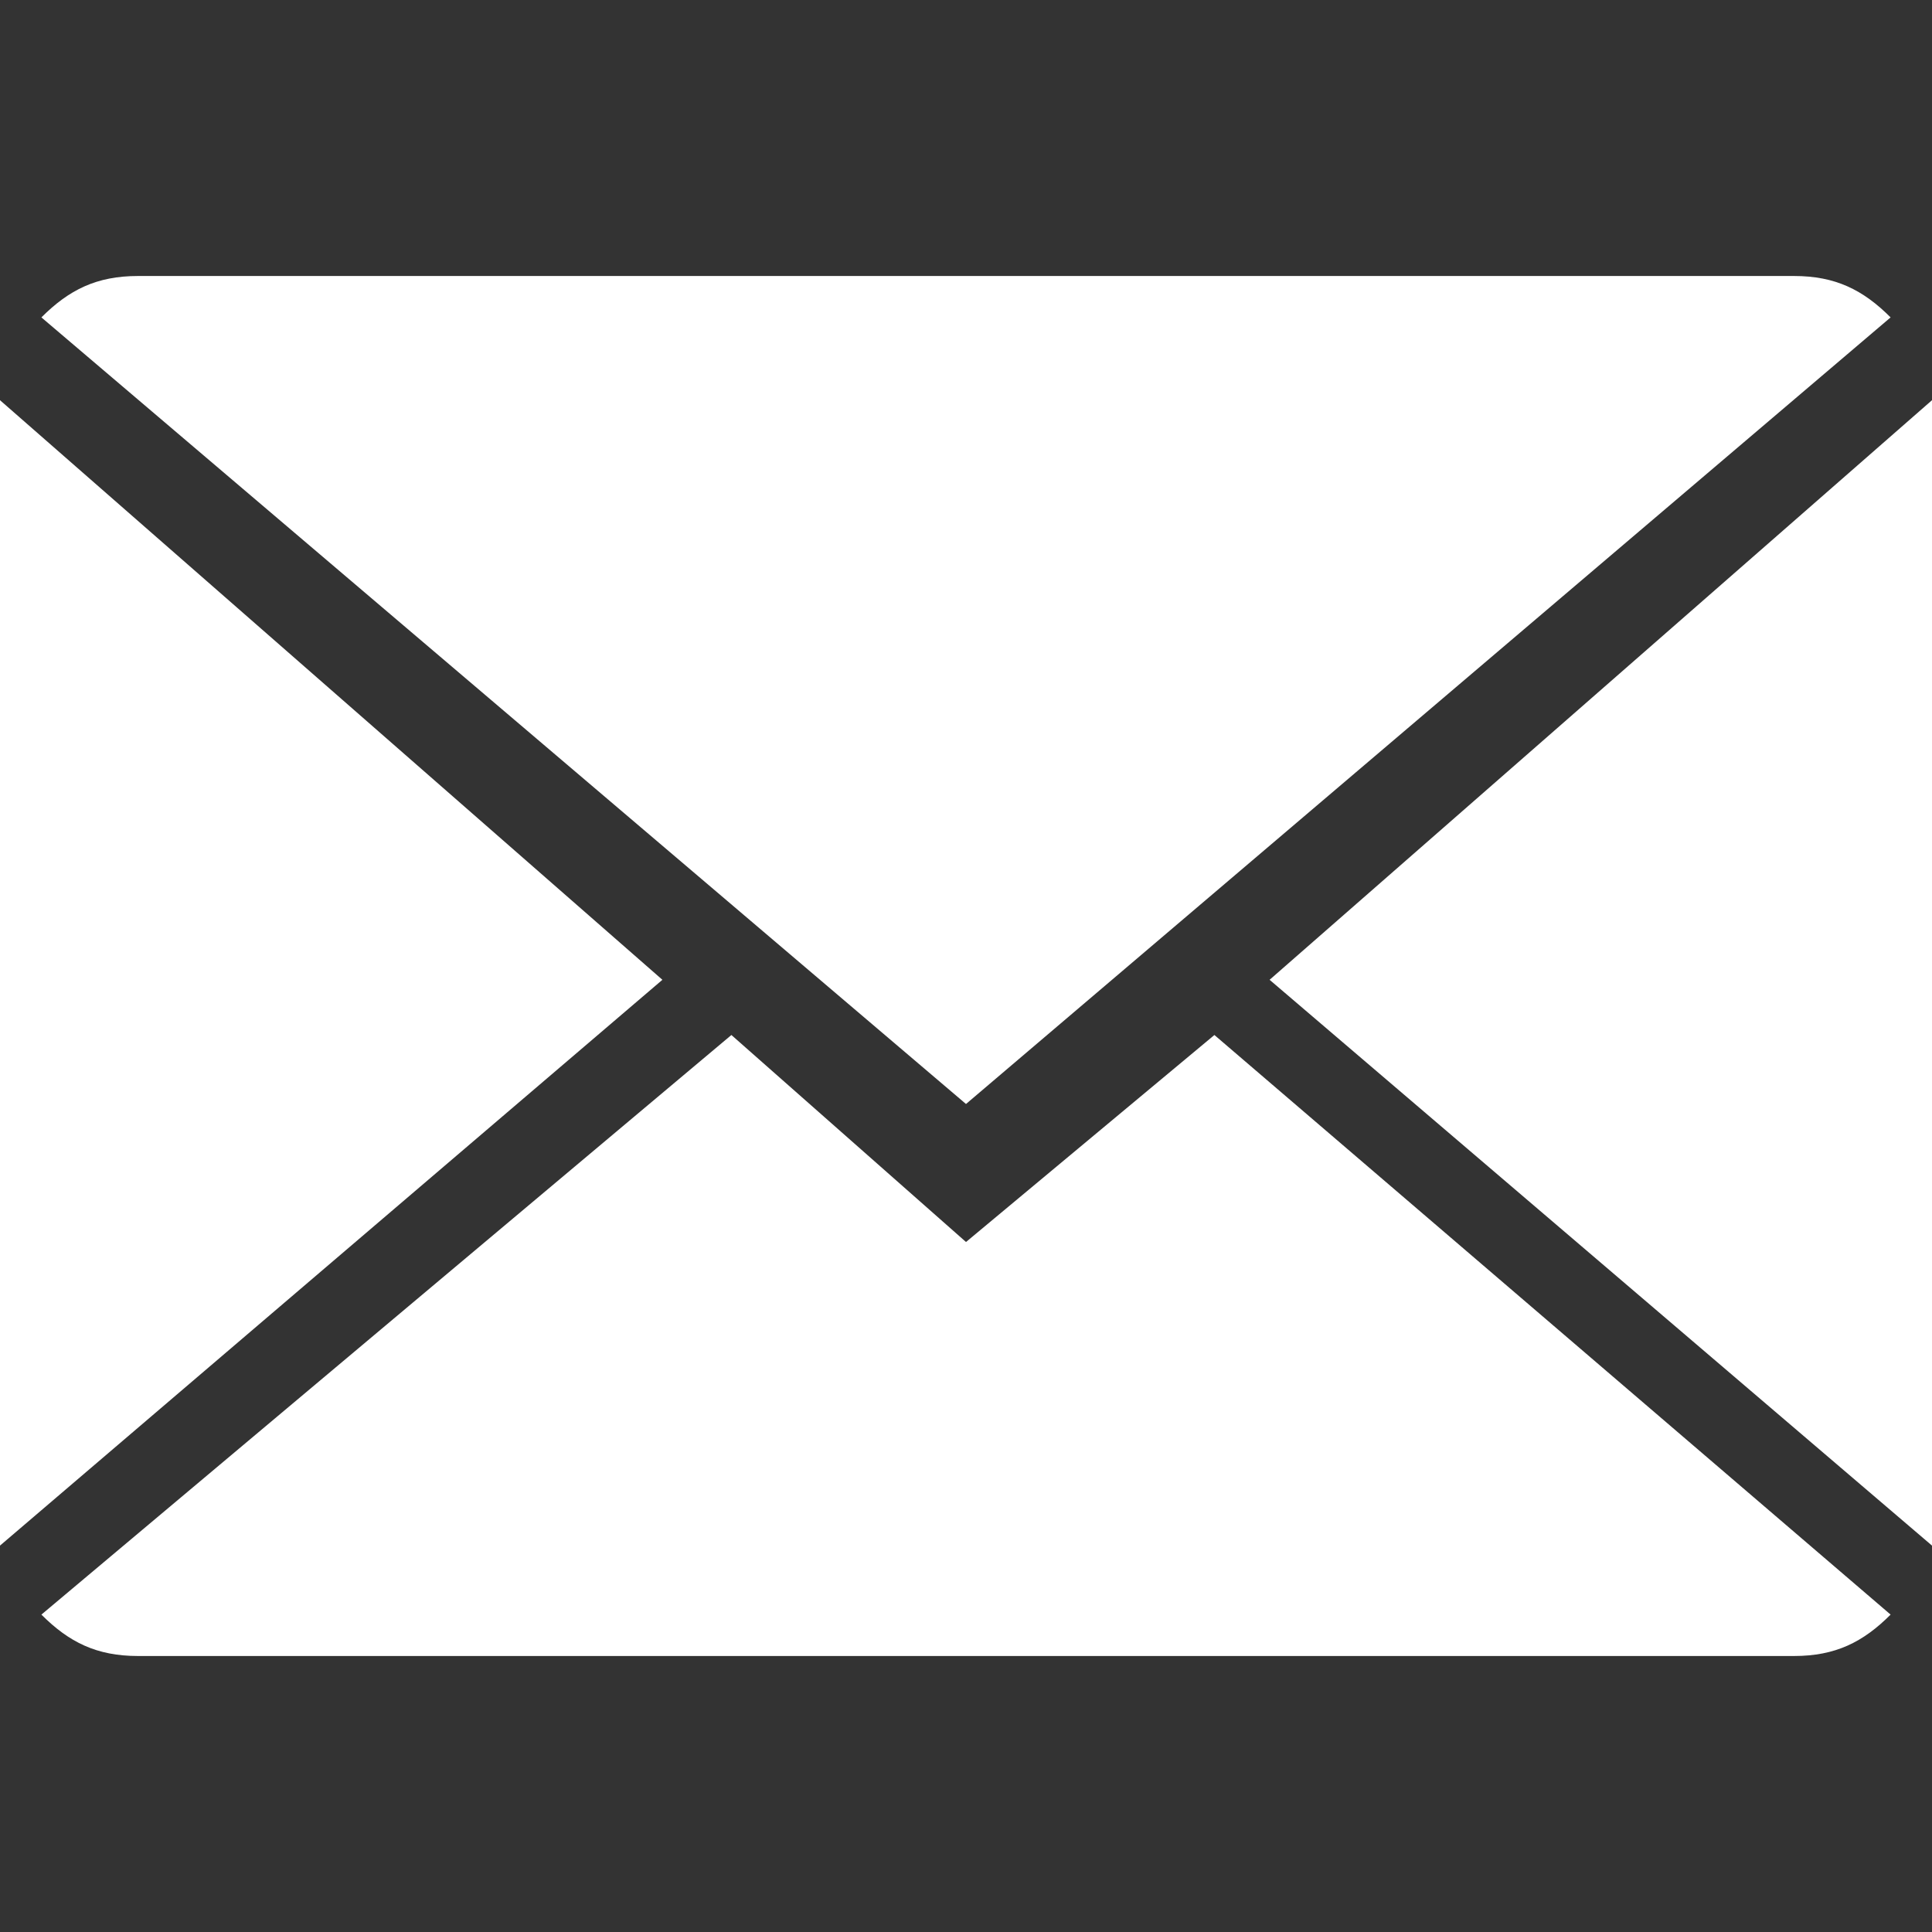 <?xml version="1.0" encoding="utf-8"?>
<!-- Generator: Adobe Illustrator 19.0.0, SVG Export Plug-In . SVG Version: 6.00 Build 0)  -->
<svg version="1.1" id="Capa_1" xmlns="http://www.w3.org/2000/svg" xmlns:xlink="http://www.w3.org/1999/xlink" x="0px" y="0px"
	 viewBox="-17 19 14 14" style="enable-background:new -17 19 14 14;" xml:space="preserve">
<rect x="-17" y="19" width="14" height="14" fill="#333333" stroke="none"/>
<style type="text/css">
	.st0{fill:#FFFFFF;}
</style>
<g>
	<g>
		<path class="st0" d="M-10,28l-1.7-1.5l-5,4.2c0.2,0.2,0.4,0.3,0.7,0.3h12c0.3,0,0.5-0.1,0.7-0.3l-4.9-4.2L-10,28z"/>
		<path class="st0" d="M-3.3,21.3C-3.5,21.1-3.7,21-4,21h-12c-0.3,0-0.5,0.1-0.7,0.3L-10,27L-3.3,21.3z"/>
		<polygon class="st0" points="-17,21.9 -17,30.2 -12.2,26.1 		"/>
		<polygon class="st0" points="-7.8,26.1 -3,30.2 -3,21.9 		"/>
	</g>
</g>
</svg>
